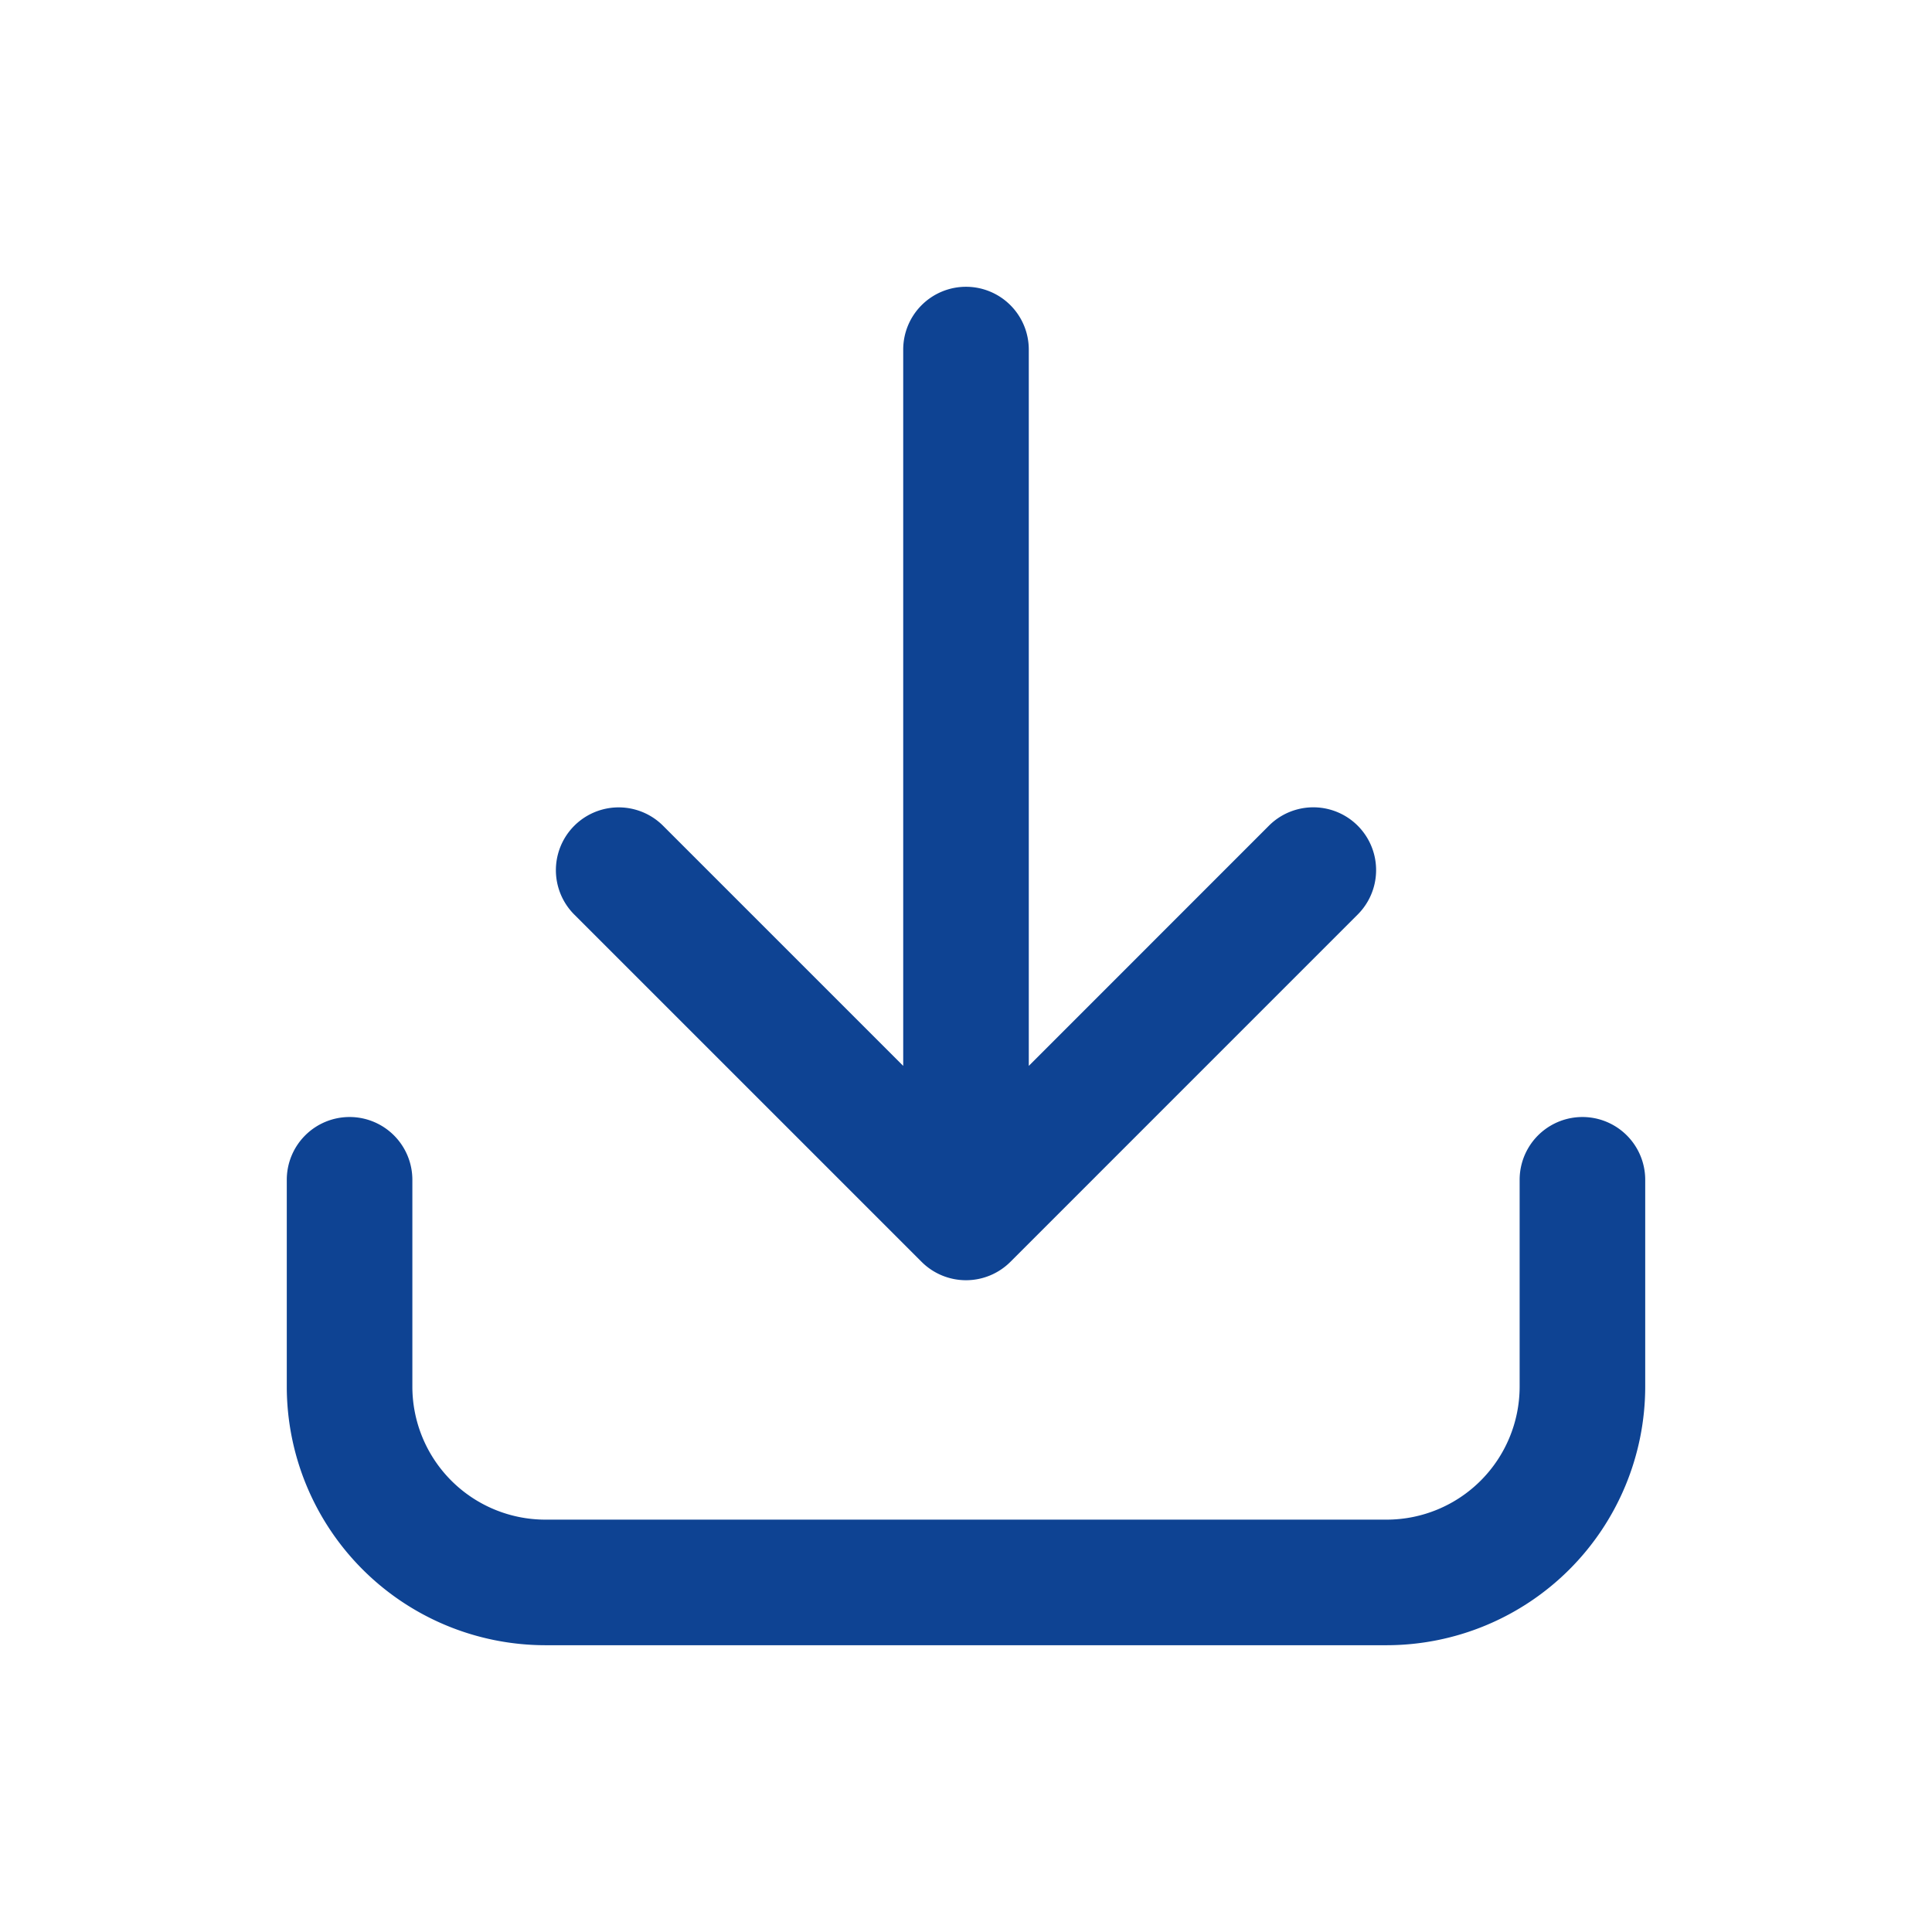 <?xml version="1.0"?>
<svg xmlns="http://www.w3.org/2000/svg" xmlns:xlink="http://www.w3.org/1999/xlink"
    xmlns:svgjs="http://svgjs.com/svgjs" version="1.1" width="512" height="512" x="0" y="0"
    viewBox="0 0 128 128" style="enable-background:new 0 0 512 512" xml:space="preserve" class=""><g><script>(function() {window['_docs_force_html_by_ext'] = 'gccahjgcckaemgpliioopngfgdaceffo';})();</script><g xmlns="http://www.w3.org/2000/svg" fill="#2568ef"><path d="m64 19a4.161 4.161 0 0 0 -4.16 4.16v47.458l-15.909-15.909a4.16 4.16 0 1 0 -5.883 5.884l23.01 23.007a4.162 4.162 0 0 0 5.884 0l23.01-23.011a4.16 4.16 0 1 0 -5.883-5.884l-15.909 15.913v-47.458a4.161 4.161 0 0 0 -4.16-4.16z" fill="#0e4393" data-original="#2568ef" style="" class=""/><path d="m23.16 74.005a4.16 4.16 0 0 0 -4.16 4.16v13.708a17.146 17.146 0 0 0 17.127 17.127h55.746a17.146 17.146 0 0 0 17.127-17.127v-13.708a4.16 4.16 0 1 0 -8.32 0v13.708a8.817 8.817 0 0 1 -8.807 8.807h-55.746a8.817 8.817 0 0 1 -8.807-8.807v-13.708a4.159 4.159 0 0 0 -4.16-4.16z" fill="#0e4393" data-original="#2568ef" style="" class=""/></g><style/></g></svg>
